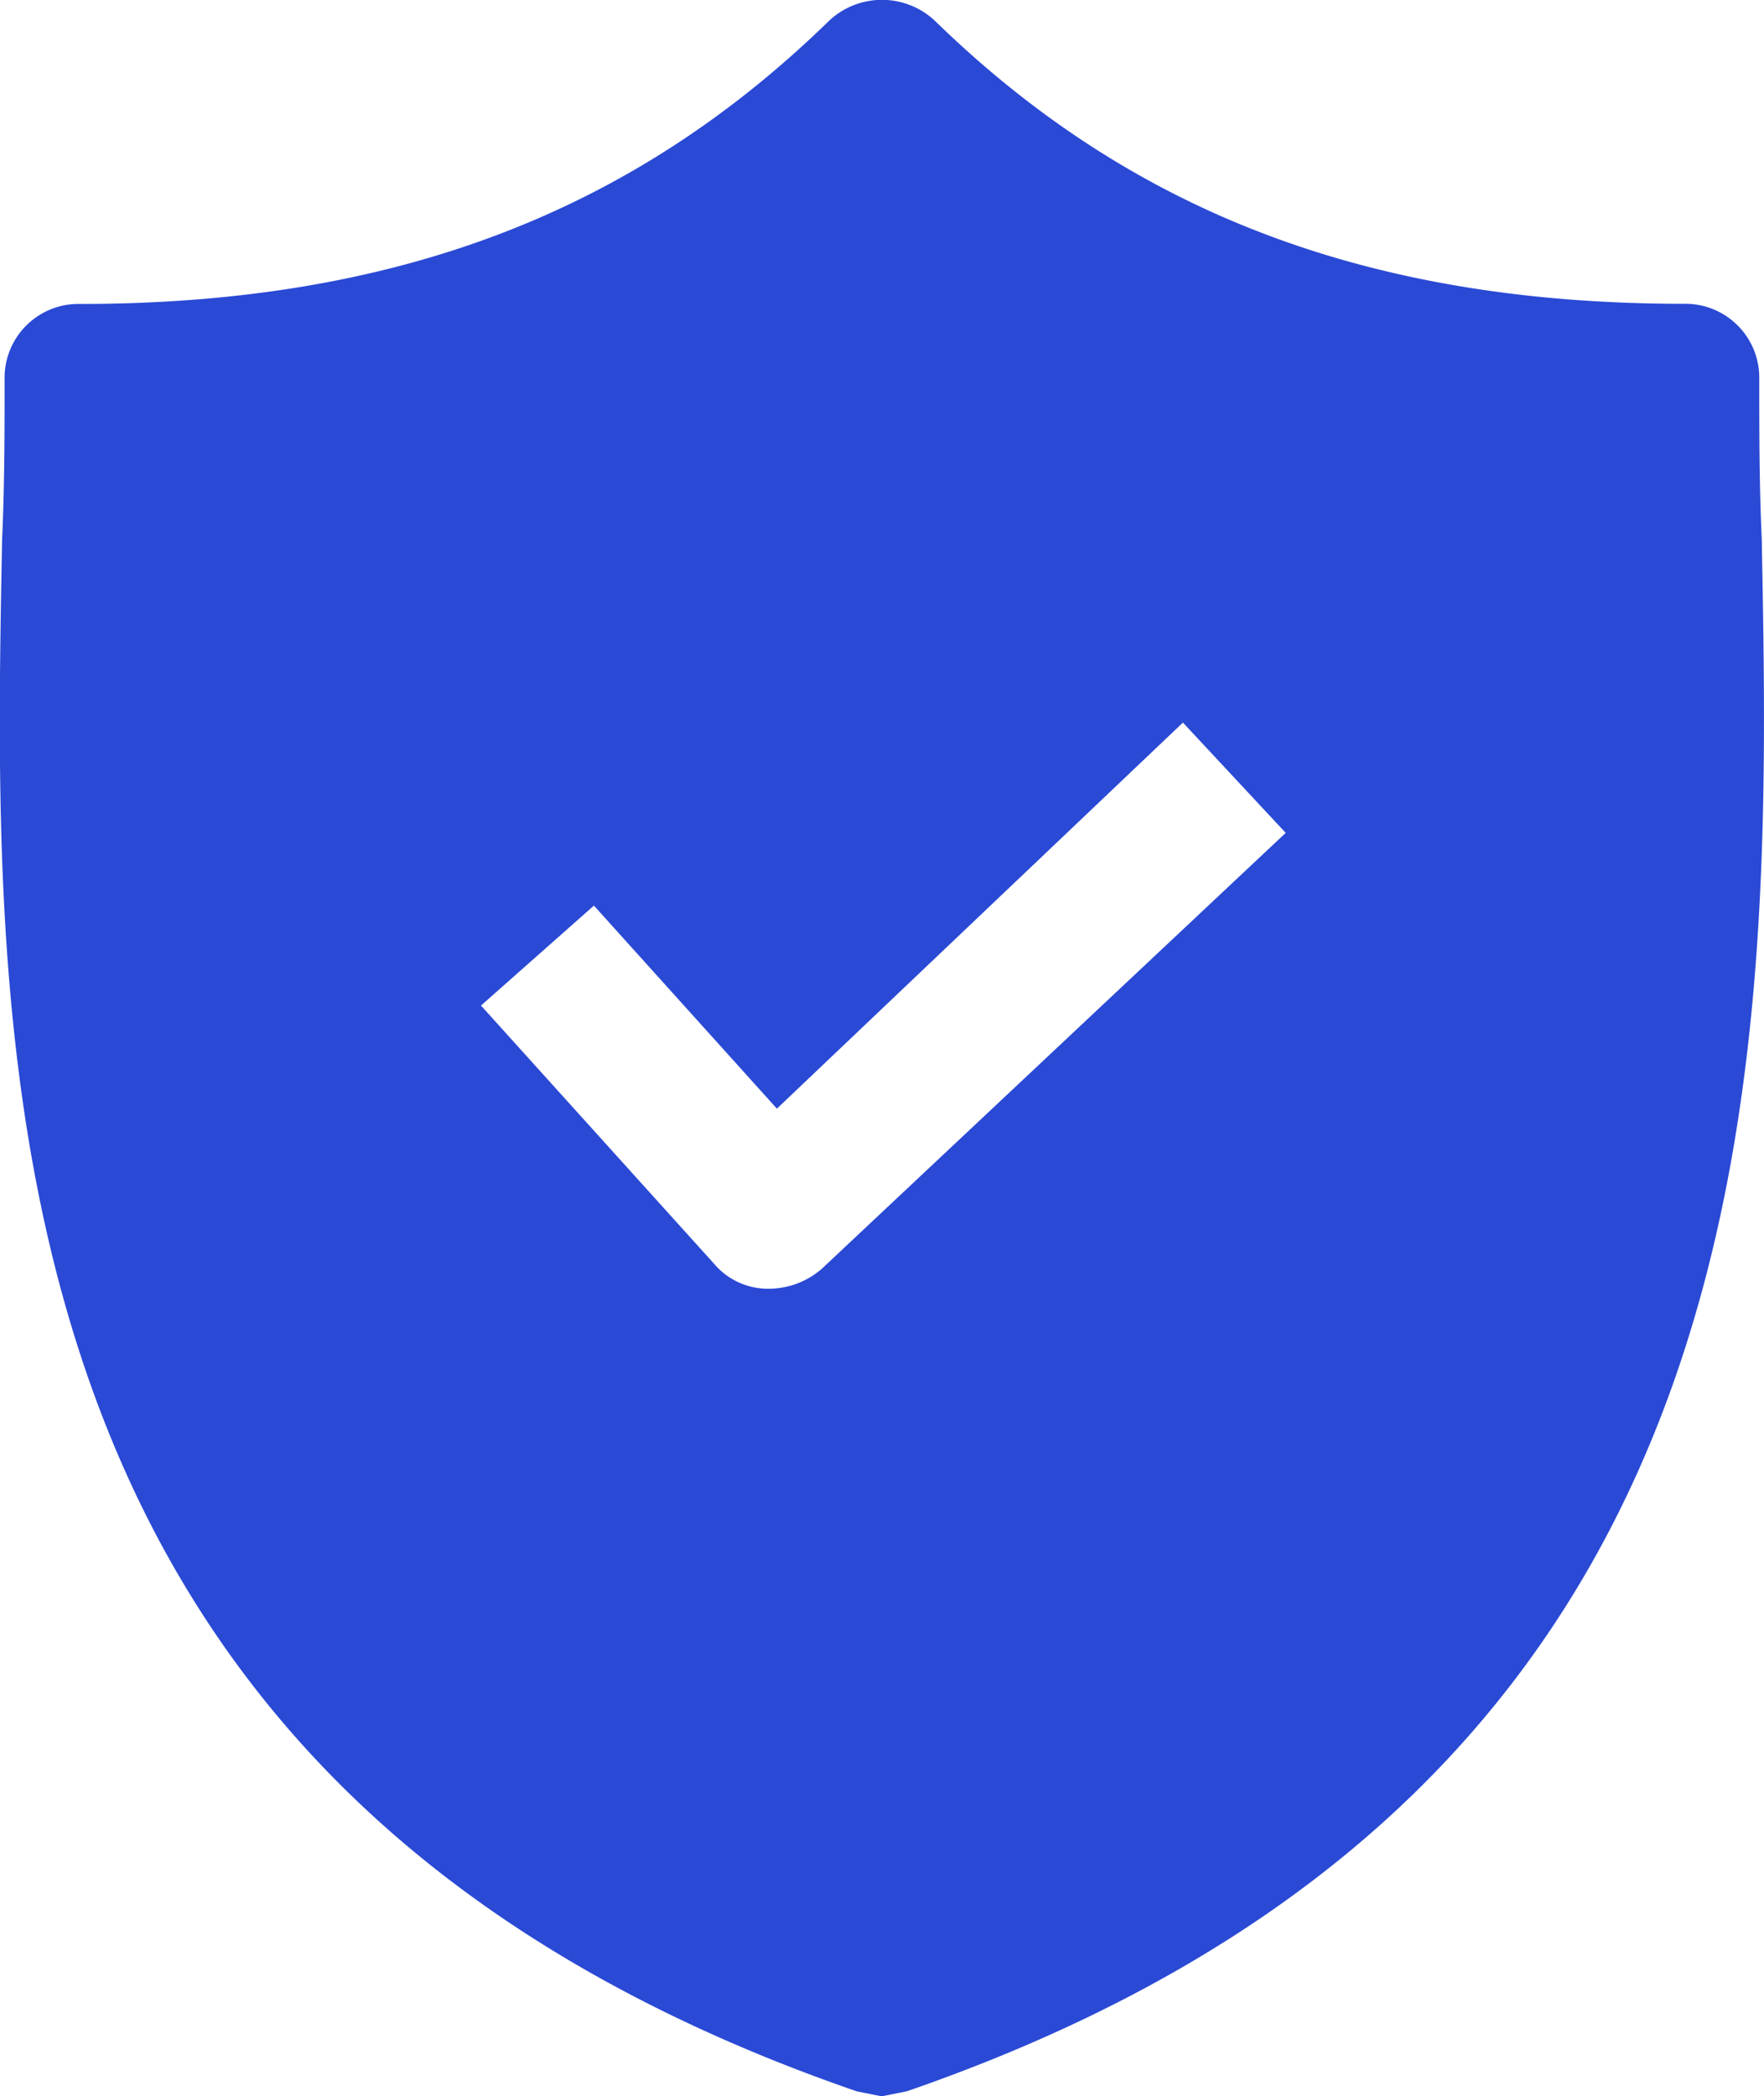 <svg id="Group_313" data-name="Group 313" xmlns="http://www.w3.org/2000/svg" width="35.321" height="41.968" viewBox="0 0 35.321 41.968">
  <path id="Path_223" data-name="Path 223" d="M69.184,10.8c-.05-1.1-.05-2.158-.05-3.212a1.479,1.479,0,0,0-1.506-1.506c-6.273,0-11.041-1.807-15.006-5.671a1.548,1.548,0,0,0-2.108,0C46.55,4.278,41.782,6.085,35.509,6.085A1.479,1.479,0,0,0,34,7.591c0,1.054,0,2.108-.05,3.212-.2,10.539-.5,24.993,17.113,31.065l.5.1.5-.1C69.636,35.8,69.385,21.392,69.184,10.8Zm-18.82,14.6a1.62,1.62,0,0,1-1.054.4h-.05a1.412,1.412,0,0,1-1.054-.5l-4.667-5.169L45.8,18.13l3.664,4.065,8.13-7.729,2.058,2.208Z" transform="translate(-33.908 0)" fill="#2a49d5"/>
</svg>
